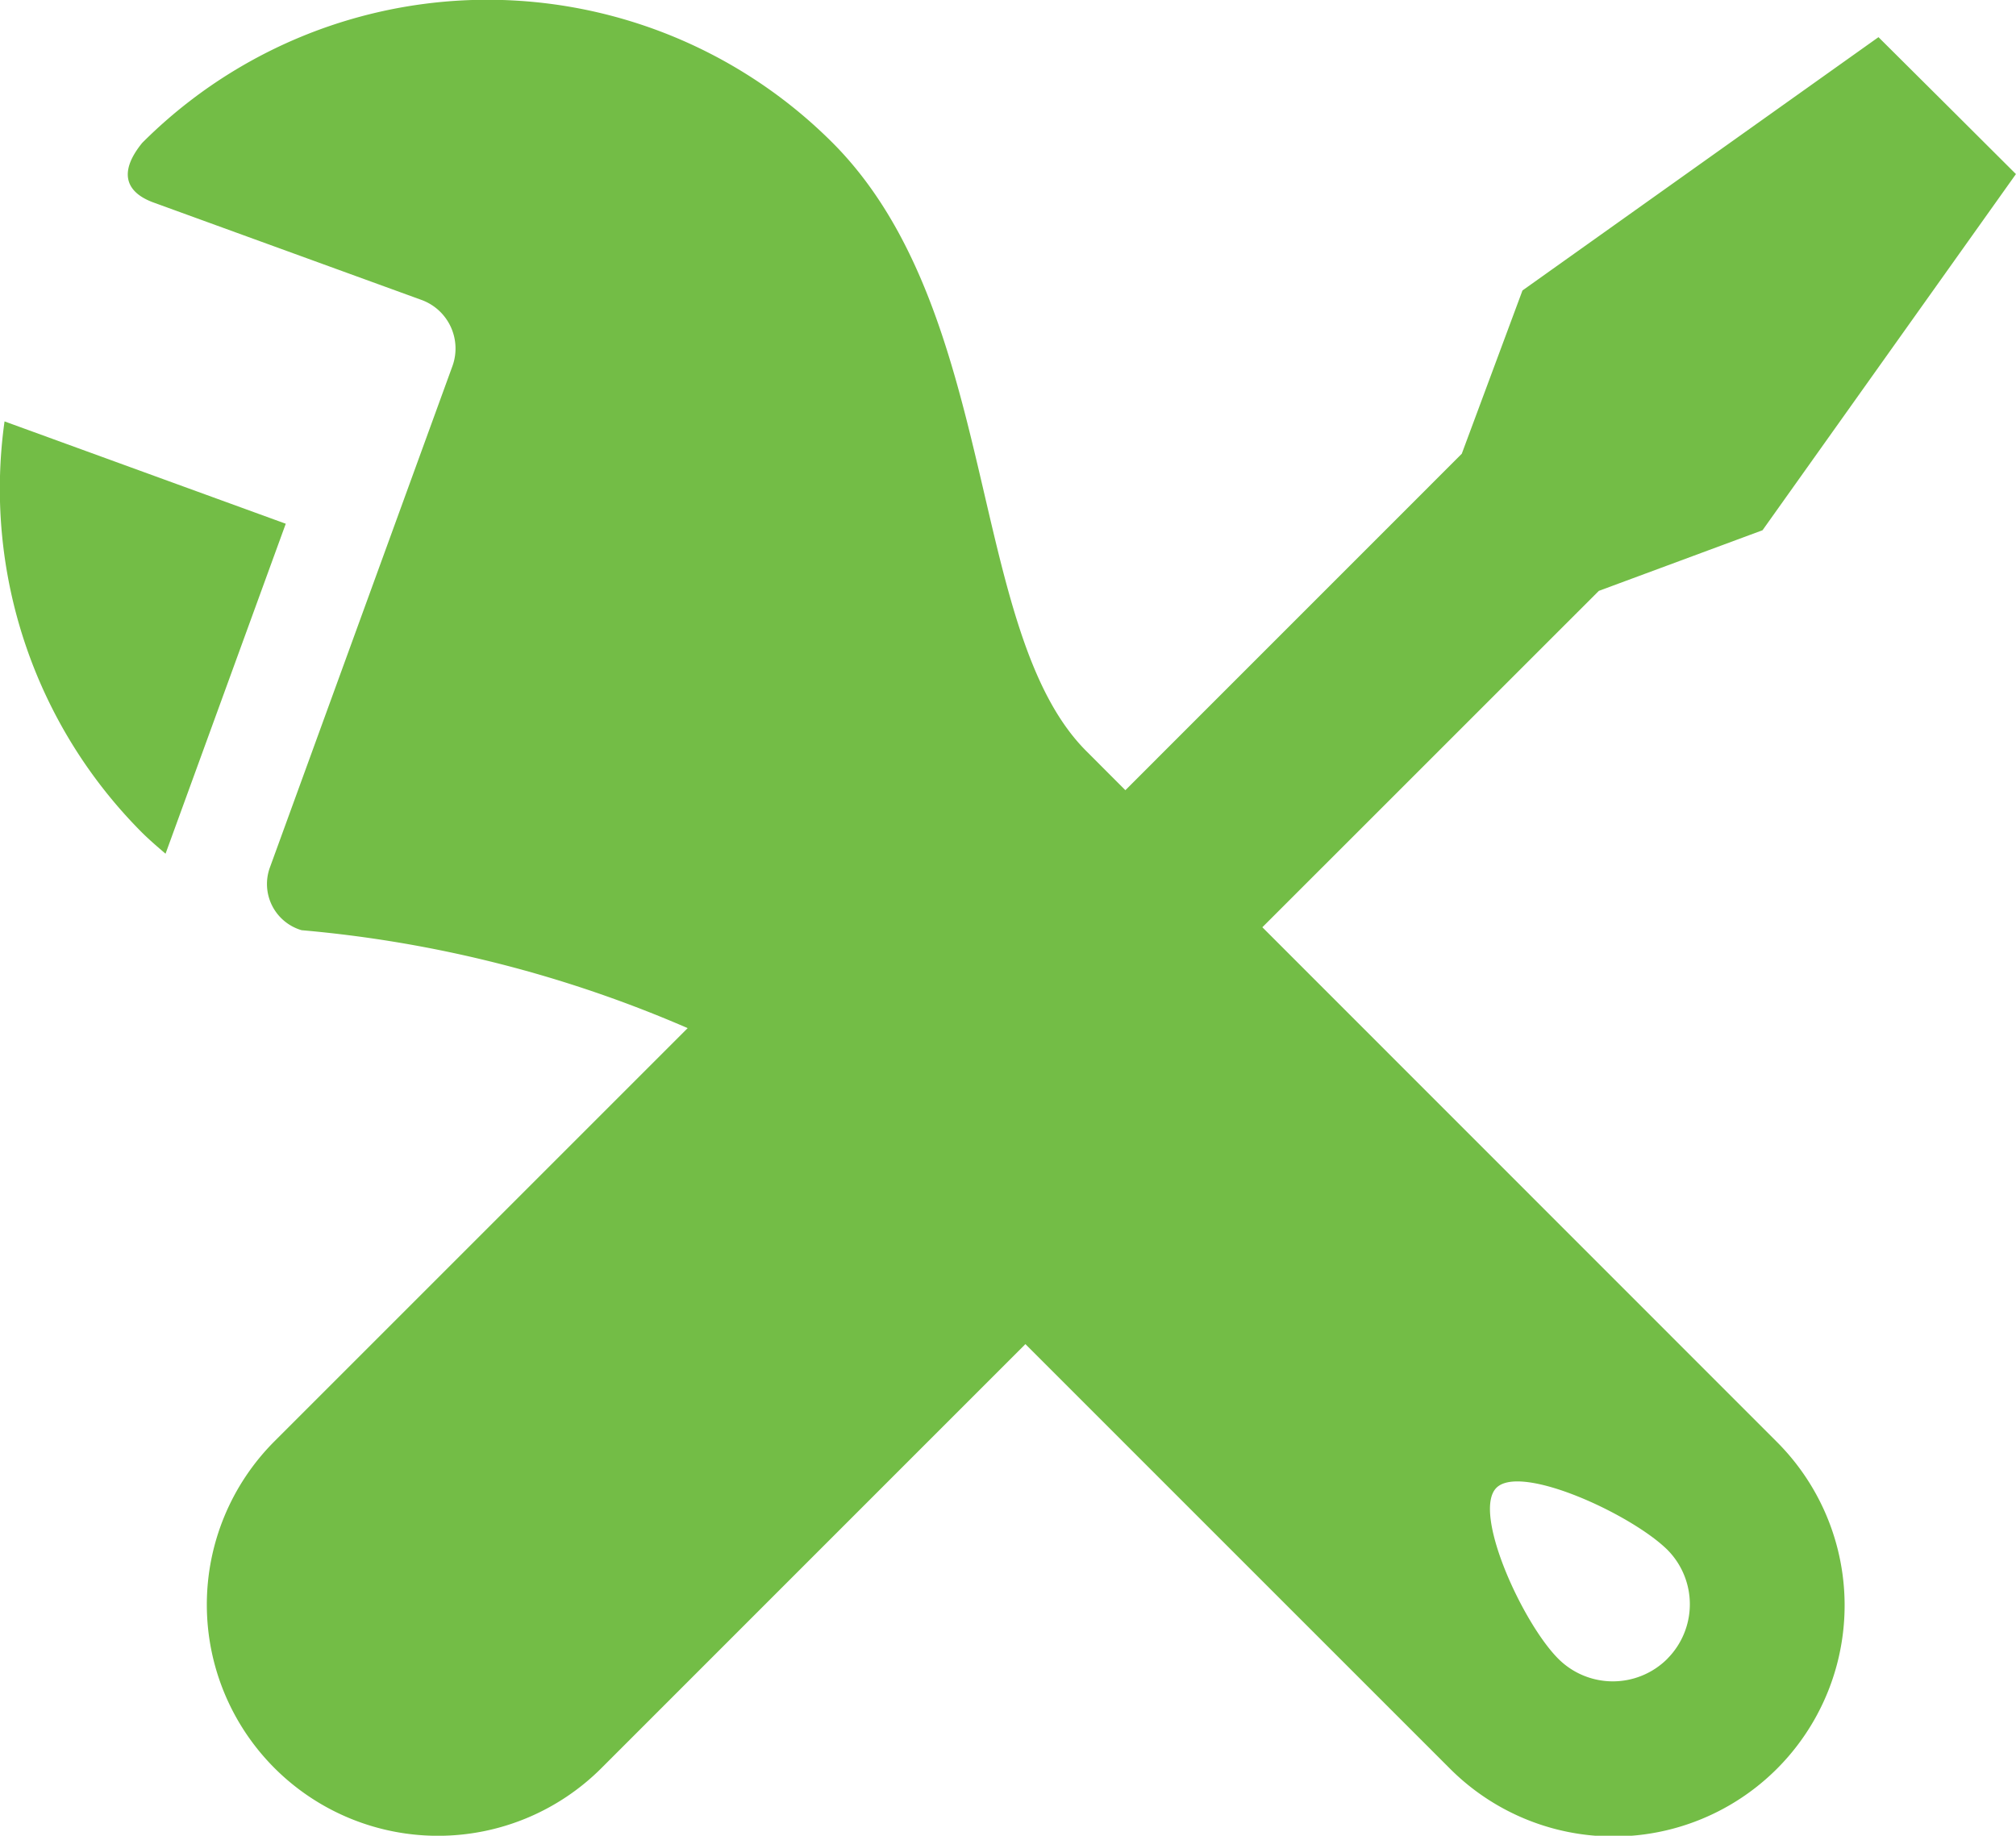 <svg xmlns="http://www.w3.org/2000/svg" xmlns:xlink="http://www.w3.org/1999/xlink" width="30.653" height="27.915" viewBox="0 0 30.653 27.915">
  <defs>
    <clipPath id="clip-path">
      <rect id="Rectangle_255" data-name="Rectangle 255" width="30.653" height="27.915" fill="#73bd46"/>
    </clipPath>
  </defs>
  <g id="Group_37" data-name="Group 37" transform="translate(0 0)">
    <g id="Group_26" data-name="Group 26" transform="translate(0 0)" clip-path="url(#clip-path)">
      <path id="Path_150" data-name="Path 150" d="M20.032,14.1l5.116-5.115,2.489-.922,3.853-5.416L30.447,1.607,29.4.565,23.987,4.417,23.064,6.9l-5.115,5.116-.593-.594c-1.822-1.821-1.3-6.689-3.861-9.253A7.419,7.419,0,0,0,3,2.173c-.377.464-.233.758.171.906L7.25,4.562a.786.786,0,0,1,.469,1L4.944,13.185a.732.732,0,0,0,.48.96,18.845,18.845,0,0,1,5.87,1.489L5.012,21.916a3.514,3.514,0,1,0,4.971,4.97l6.446-6.447,6.447,6.447a3.514,3.514,0,1,0,4.969-4.97L20.032,14.1m6.157,11.125a1.173,1.173,0,0,1-1.656,0c-.547-.546-1.313-2.227-.943-2.6s2.051.4,2.6.941a1.175,1.175,0,0,1,0,1.657" transform="translate(-0.838 0)" fill="#73bd46"/>
      <path id="Path_151" data-name="Path 151" d="M.069,9.169a7.4,7.4,0,0,0,2.095,6.257c.115.113.233.214.353.317l1.828-5.018Z" transform="translate(0 -2.761)" fill="#73bd46"/>
    </g>
  </g>
</svg>
